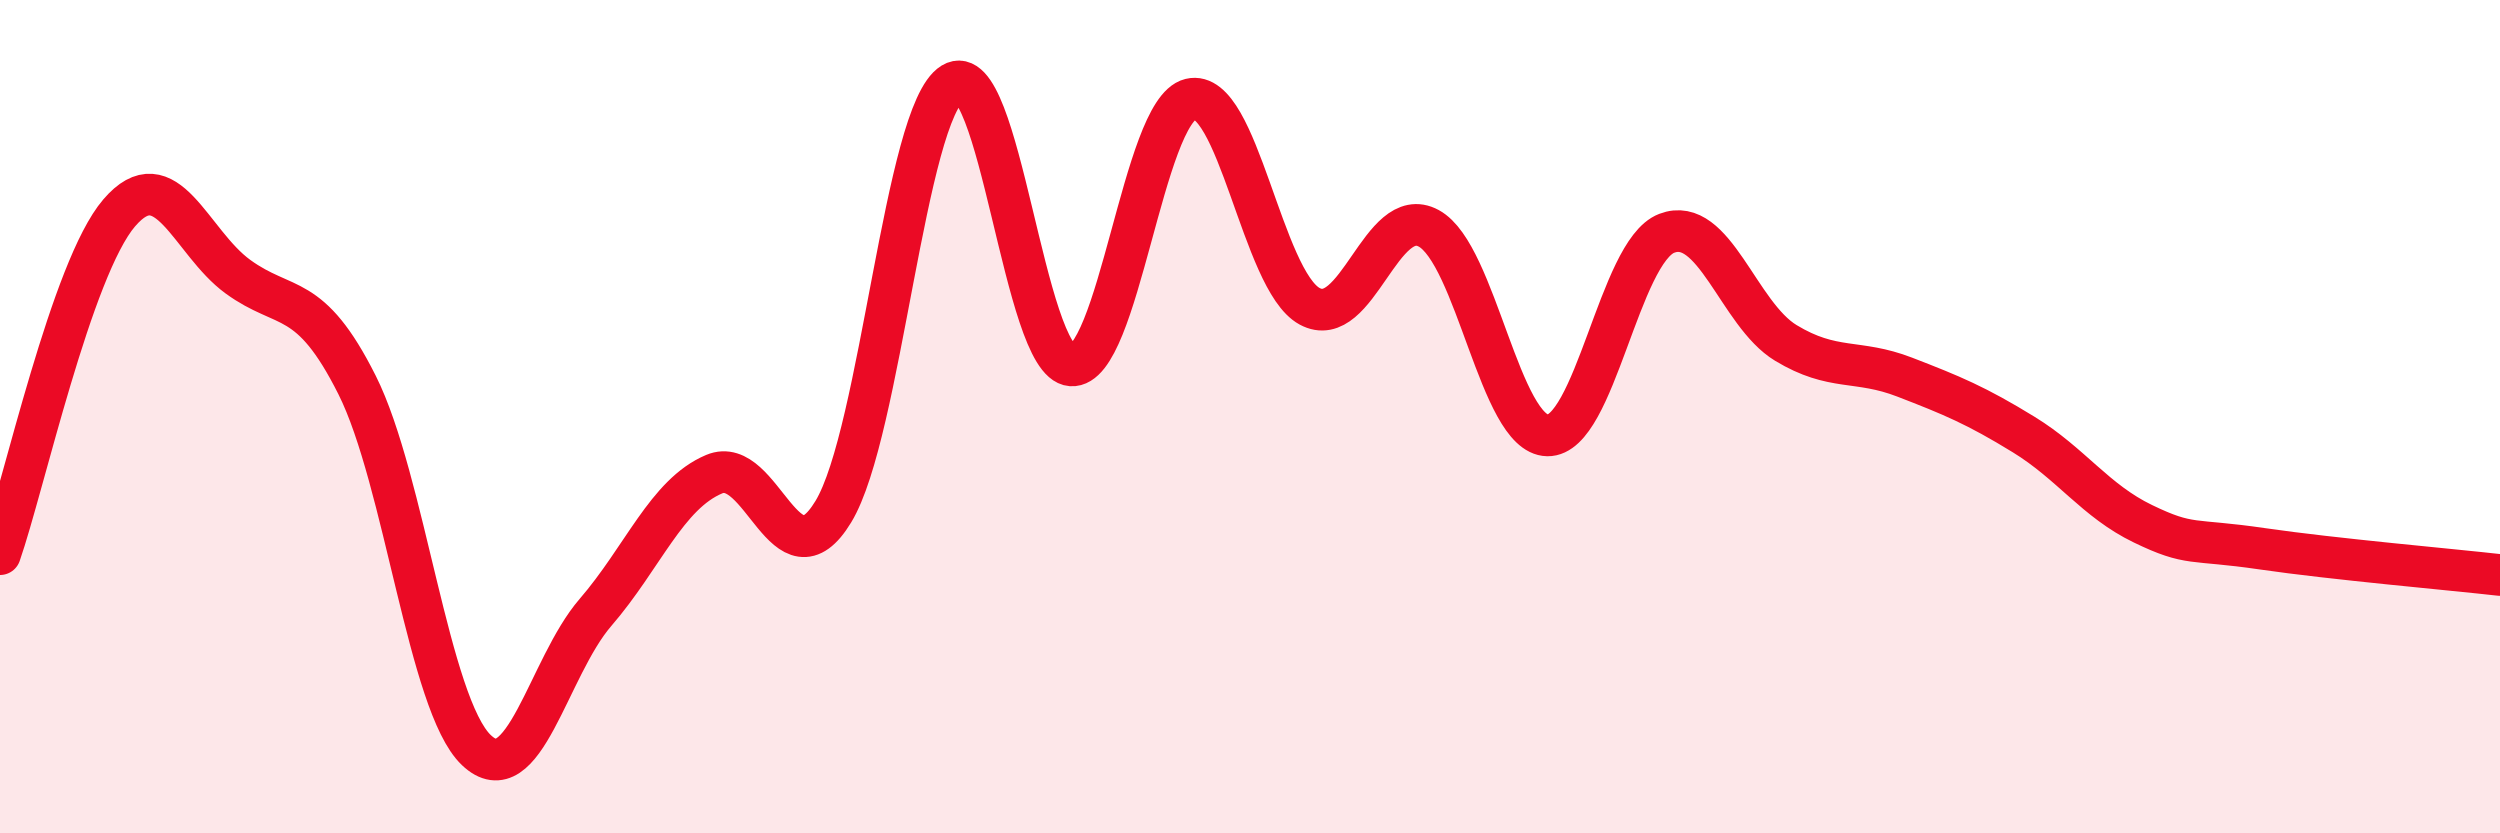 
    <svg width="60" height="20" viewBox="0 0 60 20" xmlns="http://www.w3.org/2000/svg">
      <path
        d="M 0,13.3 C 0.57,11.66 1.72,6.44 2.86,5.11 C 4,3.78 4.57,5.81 5.71,6.64 C 6.85,7.47 7.43,6.97 8.57,9.24 C 9.71,11.51 10.29,16.91 11.43,18 C 12.57,19.09 13.15,16.02 14.29,14.7 C 15.43,13.38 16,11.86 17.14,11.38 C 18.28,10.9 18.86,14.16 20,12.28 C 21.14,10.4 21.72,2.7 22.86,2 C 24,1.3 24.57,8.69 25.71,8.77 C 26.85,8.85 27.43,2.66 28.57,2.38 C 29.71,2.1 30.29,6.73 31.43,7.35 C 32.57,7.97 33.15,4.86 34.29,5.48 C 35.43,6.1 36,10.43 37.14,10.45 C 38.28,10.47 38.86,6.04 40,5.6 C 41.14,5.16 41.72,7.54 42.86,8.23 C 44,8.92 44.57,8.61 45.71,9.05 C 46.85,9.49 47.43,9.73 48.57,10.43 C 49.71,11.13 50.29,12.02 51.43,12.57 C 52.57,13.12 52.58,12.92 54.29,13.17 C 56,13.42 58.86,13.67 60,13.8L60 20L0 20Z"
        fill="#EB0A25"
        opacity="0.1"
        stroke-linecap="round"
        stroke-linejoin="round"
      />
      <path
        d="M 0,13.3 C 0.57,11.66 1.72,6.44 2.86,5.11 C 4,3.78 4.57,5.81 5.71,6.64 C 6.85,7.47 7.43,6.97 8.57,9.24 C 9.71,11.51 10.29,16.91 11.43,18 C 12.57,19.09 13.15,16.02 14.29,14.7 C 15.43,13.38 16,11.86 17.14,11.38 C 18.28,10.9 18.86,14.16 20,12.28 C 21.14,10.4 21.72,2.7 22.86,2 C 24,1.3 24.57,8.69 25.71,8.77 C 26.85,8.85 27.43,2.66 28.57,2.38 C 29.71,2.1 30.29,6.73 31.43,7.35 C 32.57,7.97 33.15,4.86 34.29,5.48 C 35.43,6.1 36,10.43 37.14,10.45 C 38.28,10.47 38.86,6.04 40,5.6 C 41.14,5.16 41.72,7.54 42.86,8.23 C 44,8.92 44.57,8.61 45.71,9.05 C 46.85,9.49 47.43,9.73 48.57,10.43 C 49.71,11.13 50.29,12.02 51.43,12.57 C 52.57,13.12 52.58,12.92 54.29,13.17 C 56,13.42 58.86,13.67 60,13.8"
        stroke="#EB0A25"
        stroke-width="1"
        fill="none"
        stroke-linecap="round"
        stroke-linejoin="round"
      />
    </svg>
  